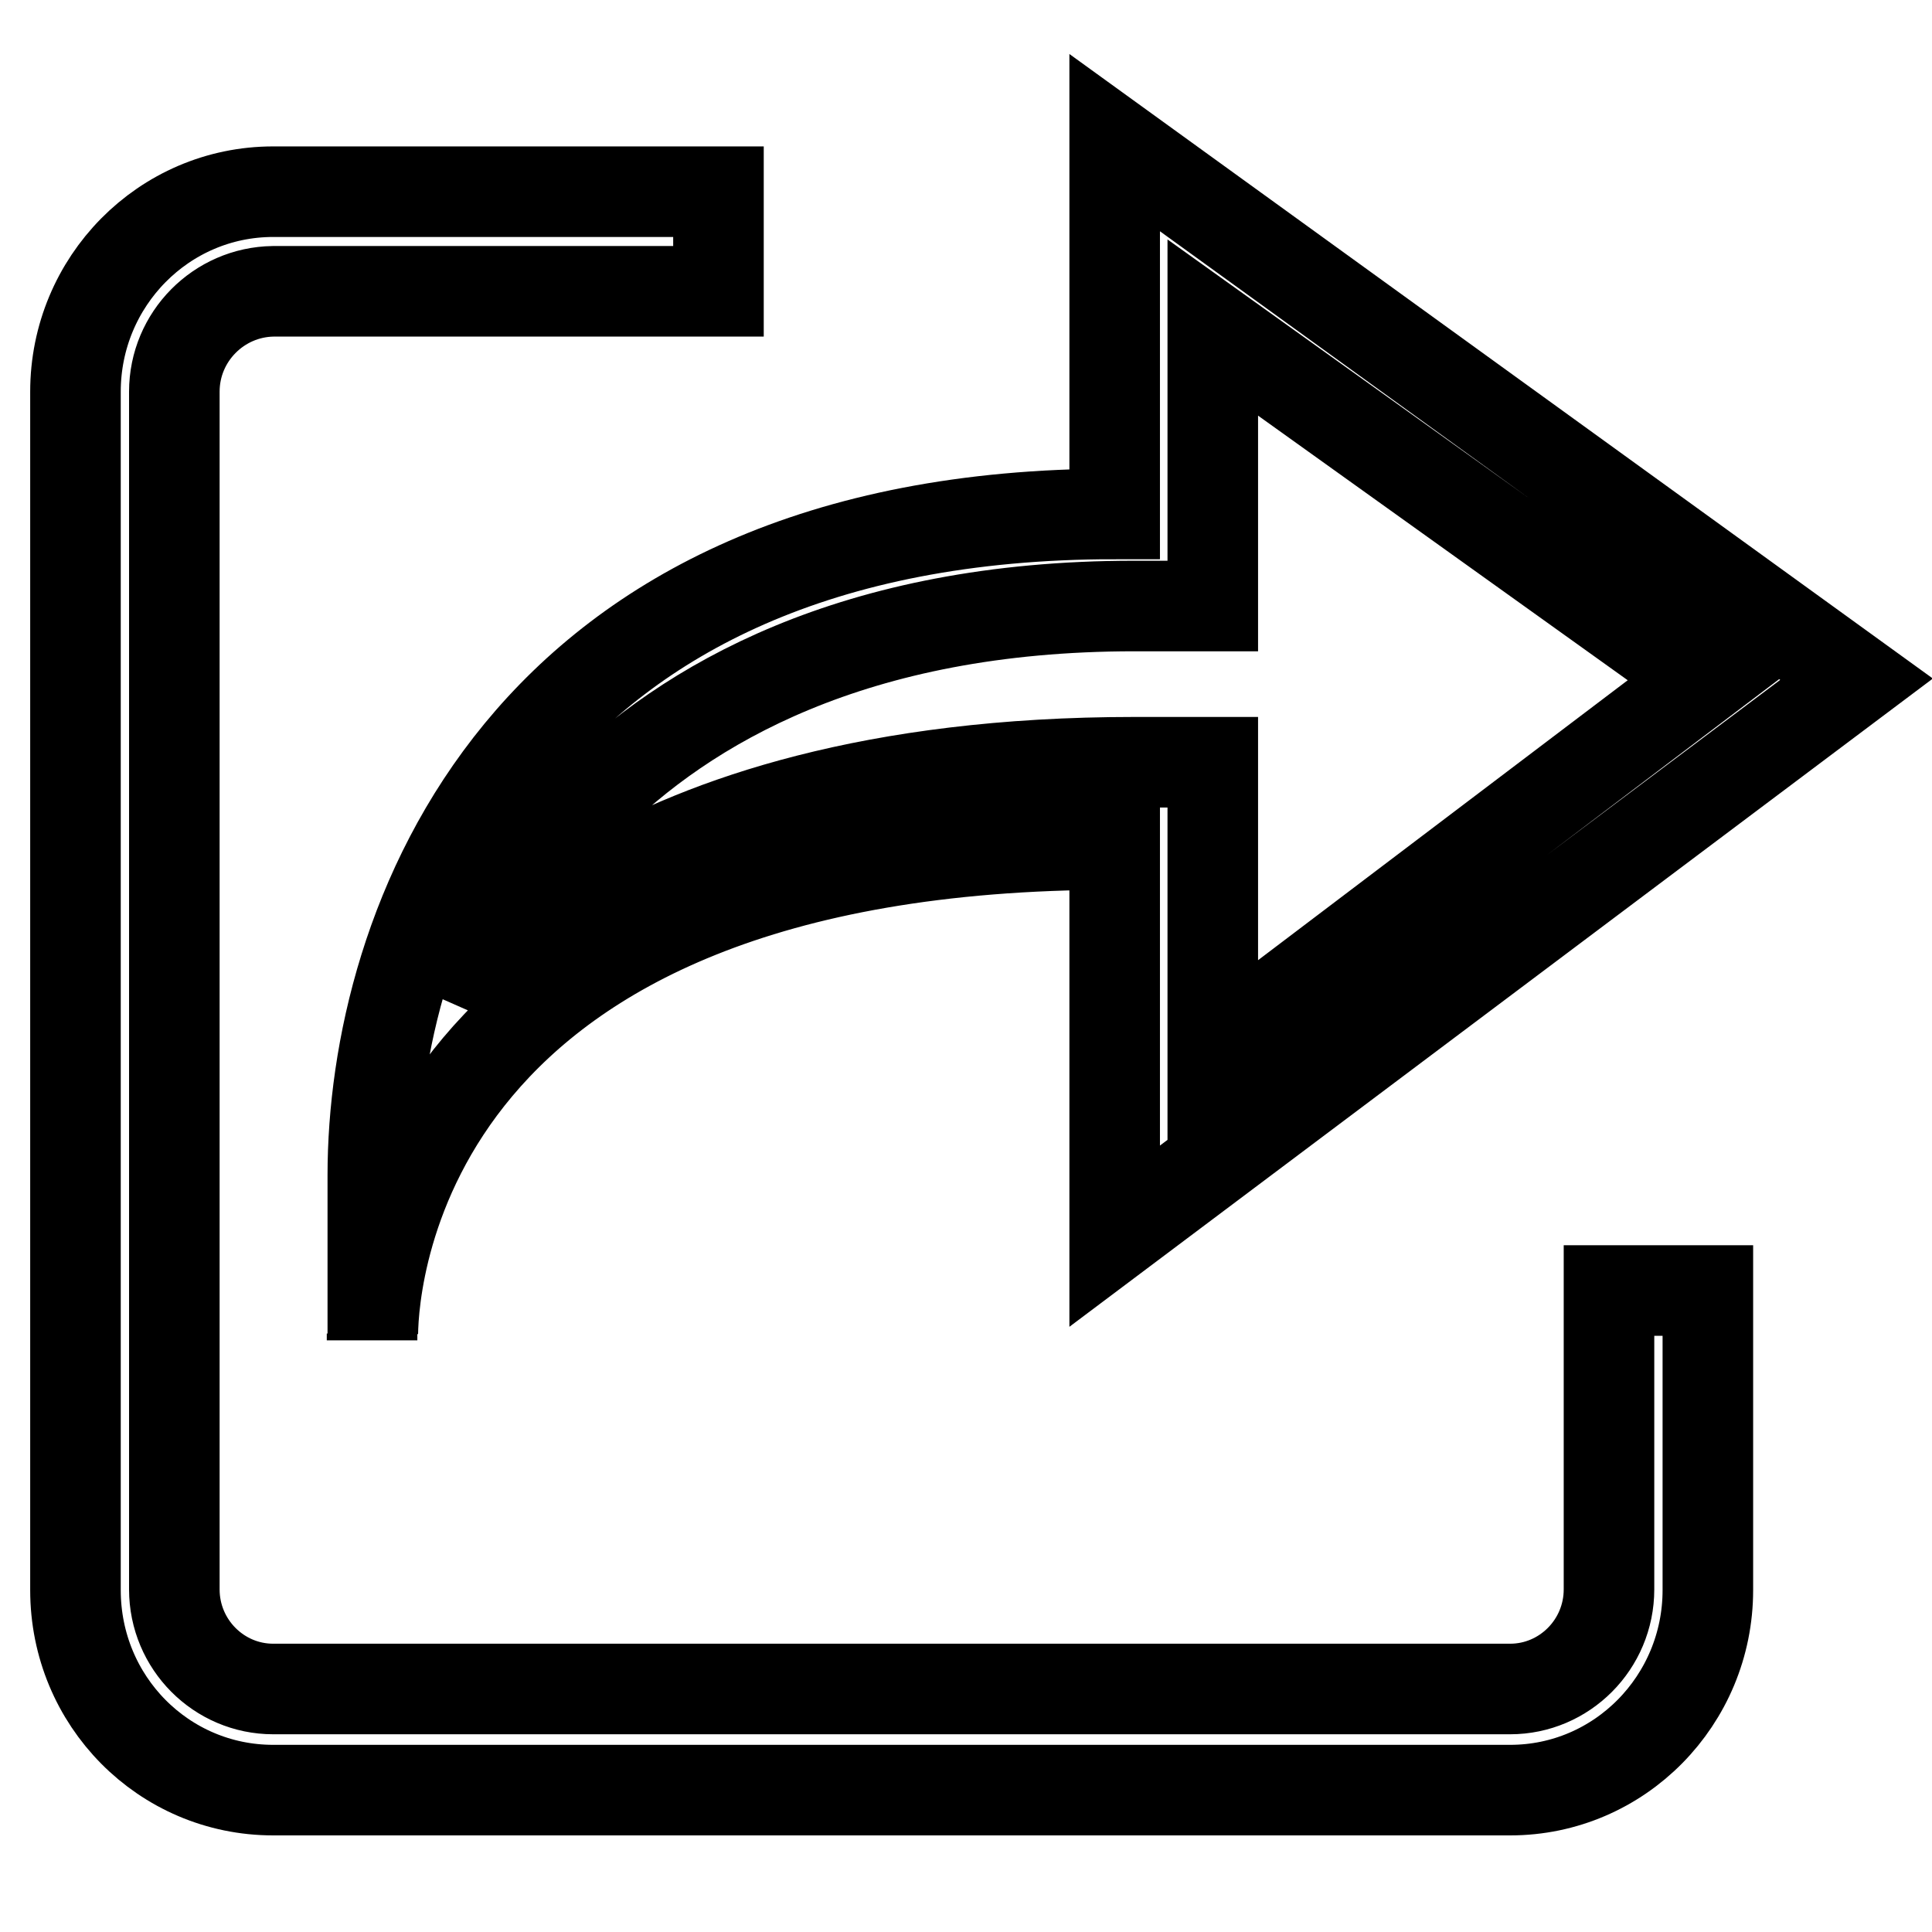 <?xml version="1.0" encoding="utf-8"?>
<!-- Svg Vector Icons : http://www.onlinewebfonts.com/icon -->
<!DOCTYPE svg PUBLIC "-//W3C//DTD SVG 1.1//EN" "http://www.w3.org/Graphics/SVG/1.1/DTD/svg11.dtd">
<svg version="1.1" xmlns="http://www.w3.org/2000/svg" xmlns:xlink="http://www.w3.org/1999/xlink" x="0px" y="0px" viewBox="0 0 256 256" enable-background="new 0 0 256 256" xml:space="preserve">
<g> <path stroke-width="12" fill-opacity="0" stroke="#000000"  d="M246,90l-98.3,73.8v-51.9c-94.1,0-98.2,57-98.3,64.8c0-3.8,0-18.5,0-21c0-32.6,19.1-87.6,98.3-87.6V18.9 L246,90z M61.2,132.6c0,0,19.7-31.6,89.1-31.6c5.1,0,10.4,0,10.4,0v38.3L225.8,90l-65.1-46.6v36.9c0,0-5.4,0-10.4,0 C75.9,80.3,61.2,132.6,61.2,132.6z M49.3,176.7c0,0.6,0,0.9,0,0.9S49.3,177.3,49.3,176.7z M23.1,51.9v158.7 c0,7.3,5.9,13.2,13.1,13.2h163.9c7.2,0,13.1-5.9,13.1-13.2V171h13.1v39.7c0,14.6-11.7,26.5-26.2,26.5H36.2 c-14.5,0-26.2-11.8-26.2-26.5V51.9c0-14.6,11.7-26.5,26.2-26.5h59v13.2h-59C29,38.7,23.1,44.6,23.1,51.9z"/></g>
</svg>